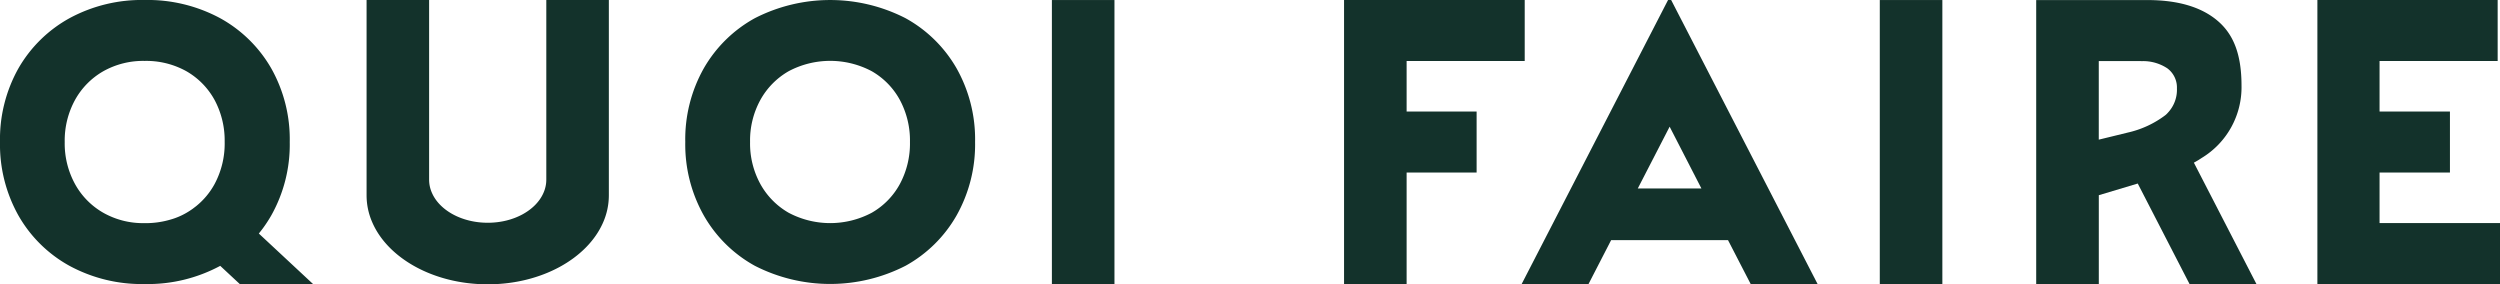 <svg xmlns="http://www.w3.org/2000/svg" xmlns:xlink="http://www.w3.org/1999/xlink" width="283.166" height="32.202" viewBox="0 0 283.166 32.202">
  <defs>
    <clipPath id="clip-path">
      <rect id="Rectangle_3" data-name="Rectangle 3" width="283.166" height="32.202" fill="#13322B"/>
    </clipPath>
  </defs>
  <g id="Groupe_2" data-name="Groupe 2" transform="translate(0 0)">
    <g id="Groupe_1" data-name="Groupe 1" transform="translate(0 0)" clip-path="url(#clip-path)">
      <path id="Tracé_1" data-name="Tracé 1" d="M108.933,24.41a16.387,16.387,0,0,1-2.1-8.327,16.357,16.357,0,0,1,2.1-8.349,14.993,14.993,0,0,1,5.787-5.677,18.721,18.721,0,0,1,17.051,0,15,15,0,0,1,5.787,5.677,16.357,16.357,0,0,1,2.1,8.349,16.387,16.387,0,0,1-2.1,8.327,14.95,14.95,0,0,1-5.787,5.7,18.721,18.721,0,0,1-17.051,0,14.945,14.945,0,0,1-5.787-5.7m22.2-3.556a9.692,9.692,0,0,0,1.149-4.771,9.7,9.7,0,0,0-1.149-4.771,8.326,8.326,0,0,0-3.181-3.246,10.034,10.034,0,0,0-9.409,0,8.471,8.471,0,0,0-3.2,3.246,9.551,9.551,0,0,0-1.171,4.771,9.548,9.548,0,0,0,1.171,4.771,8.461,8.461,0,0,0,3.2,3.246,10.034,10.034,0,0,0,9.409,0,8.317,8.317,0,0,0,3.181-3.246" transform="translate(-29.214 -0.001)" fill="#13322B"/>
      <rect id="Rectangle_1" data-name="Rectangle 1" width="7.087" height="32.179" transform="translate(119.144 0.003)" fill="#13322B"/>
      <path id="Tracé_2" data-name="Tracé 2" d="M209.532,0h20.463v6.91H216.619v5.724h7.928v6.911h-7.928V32.2h-7.087Z" transform="translate(-57.296 -0.001)" fill="#13322B"/>
      <path id="Tracé_3" data-name="Tracé 3" d="M253.8,0h.35l16.589,32.175h-7.579L260.591,27.2H247.352l-2.565,4.979h-7.574Zm3.779,21.35-3.6-7-3.609,7Z" transform="translate(-64.865 -0.001)" fill="#13322B"/>
      <rect id="Rectangle_2" data-name="Rectangle 2" width="7.087" height="32.179" transform="translate(212.917 0.003)" fill="#13322B"/>
      <path id="Tracé_4" data-name="Tracé 4" d="M361.271,0H381.69v6.91H368.313v5.724h7.972v6.911h-7.972v5.723h13.642v6.911H361.271Z" transform="translate(-98.789 -0.001)" fill="#13322B"/>
      <path id="Tracé_5" data-name="Tracé 5" d="M84.588,0V22.125a7.618,7.618,0,0,1-.668,3.11c-1.78,4.04-6.946,6.968-13.049,6.968s-11.276-2.928-13.056-6.968a7.618,7.618,0,0,1-.668-3.11V0H64.23V20.36a3.684,3.684,0,0,0,.327,1.5c.857,1.954,3.357,3.371,6.314,3.371s5.449-1.417,6.306-3.371a3.685,3.685,0,0,0,.327-1.5V0Z" transform="translate(-15.626 0)" fill="#13322B"/>
      <path id="Tracé_6" data-name="Tracé 6" d="M335.294,18.425a9.676,9.676,0,0,0,.878-.53,9.358,9.358,0,0,0,4.519-8.188c0-3.589-.923-5.863-2.768-7.4s-4.483-2.3-7.9-2.3H317.435V32.179h7.091V22.109l4.411-1.322,5.87,11.392h7.578ZM327.8,15.018l-1.635.4-1.643.4v-8.9h4.606c.073,0,.153,0,.225.007a4.981,4.981,0,0,1,2.921.806,2.694,2.694,0,0,1,1.1,2.281,3.785,3.785,0,0,1-1.016,2.746,2.413,2.413,0,0,1-.27.269,11.063,11.063,0,0,1-4.293,1.991" transform="translate(-86.802 0)" fill="#13322B"/>
      <path id="Tracé_7" data-name="Tracé 7" d="M29.316,26.451a13.843,13.843,0,0,0,.908-1.235c.174-.262.334-.523.494-.8a16.374,16.374,0,0,0,2.1-8.326,16.35,16.35,0,0,0-2.1-8.355,15.018,15.018,0,0,0-5.783-5.674A17.339,17.339,0,0,0,16.384,0a17.2,17.2,0,0,0-8.5,2.056A15.037,15.037,0,0,0,2.092,7.736,16.419,16.419,0,0,0,0,16.091a16.443,16.443,0,0,0,2.092,8.326,14.942,14.942,0,0,0,5.791,5.7,17.2,17.2,0,0,0,8.5,2.056,17.339,17.339,0,0,0,8.552-2.056.007.007,0,0,0,.007-.007l2.209,2.056h8.3ZM16.384,25.274A9.15,9.15,0,0,1,11.7,24.1a8.394,8.394,0,0,1-3.2-3.248,9.554,9.554,0,0,1-1.17-4.766A9.582,9.582,0,0,1,8.5,11.317,8.443,8.443,0,0,1,11.7,8.07,9.223,9.223,0,0,1,16.384,6.9a9.358,9.358,0,0,1,4.73,1.17A8.388,8.388,0,0,1,24.3,11.317a9.694,9.694,0,0,1,1.148,4.621v.153A9.7,9.7,0,0,1,24.3,20.857a8.356,8.356,0,0,1-2.063,2.478c-.131.1-.262.2-.392.3a8.306,8.306,0,0,1-.727.472,7.767,7.767,0,0,1-1.8.763,9.939,9.939,0,0,1-2.928.407" transform="translate(0 -0.001)" fill="#13322B"/>
    </g>
  </g>
</svg>
